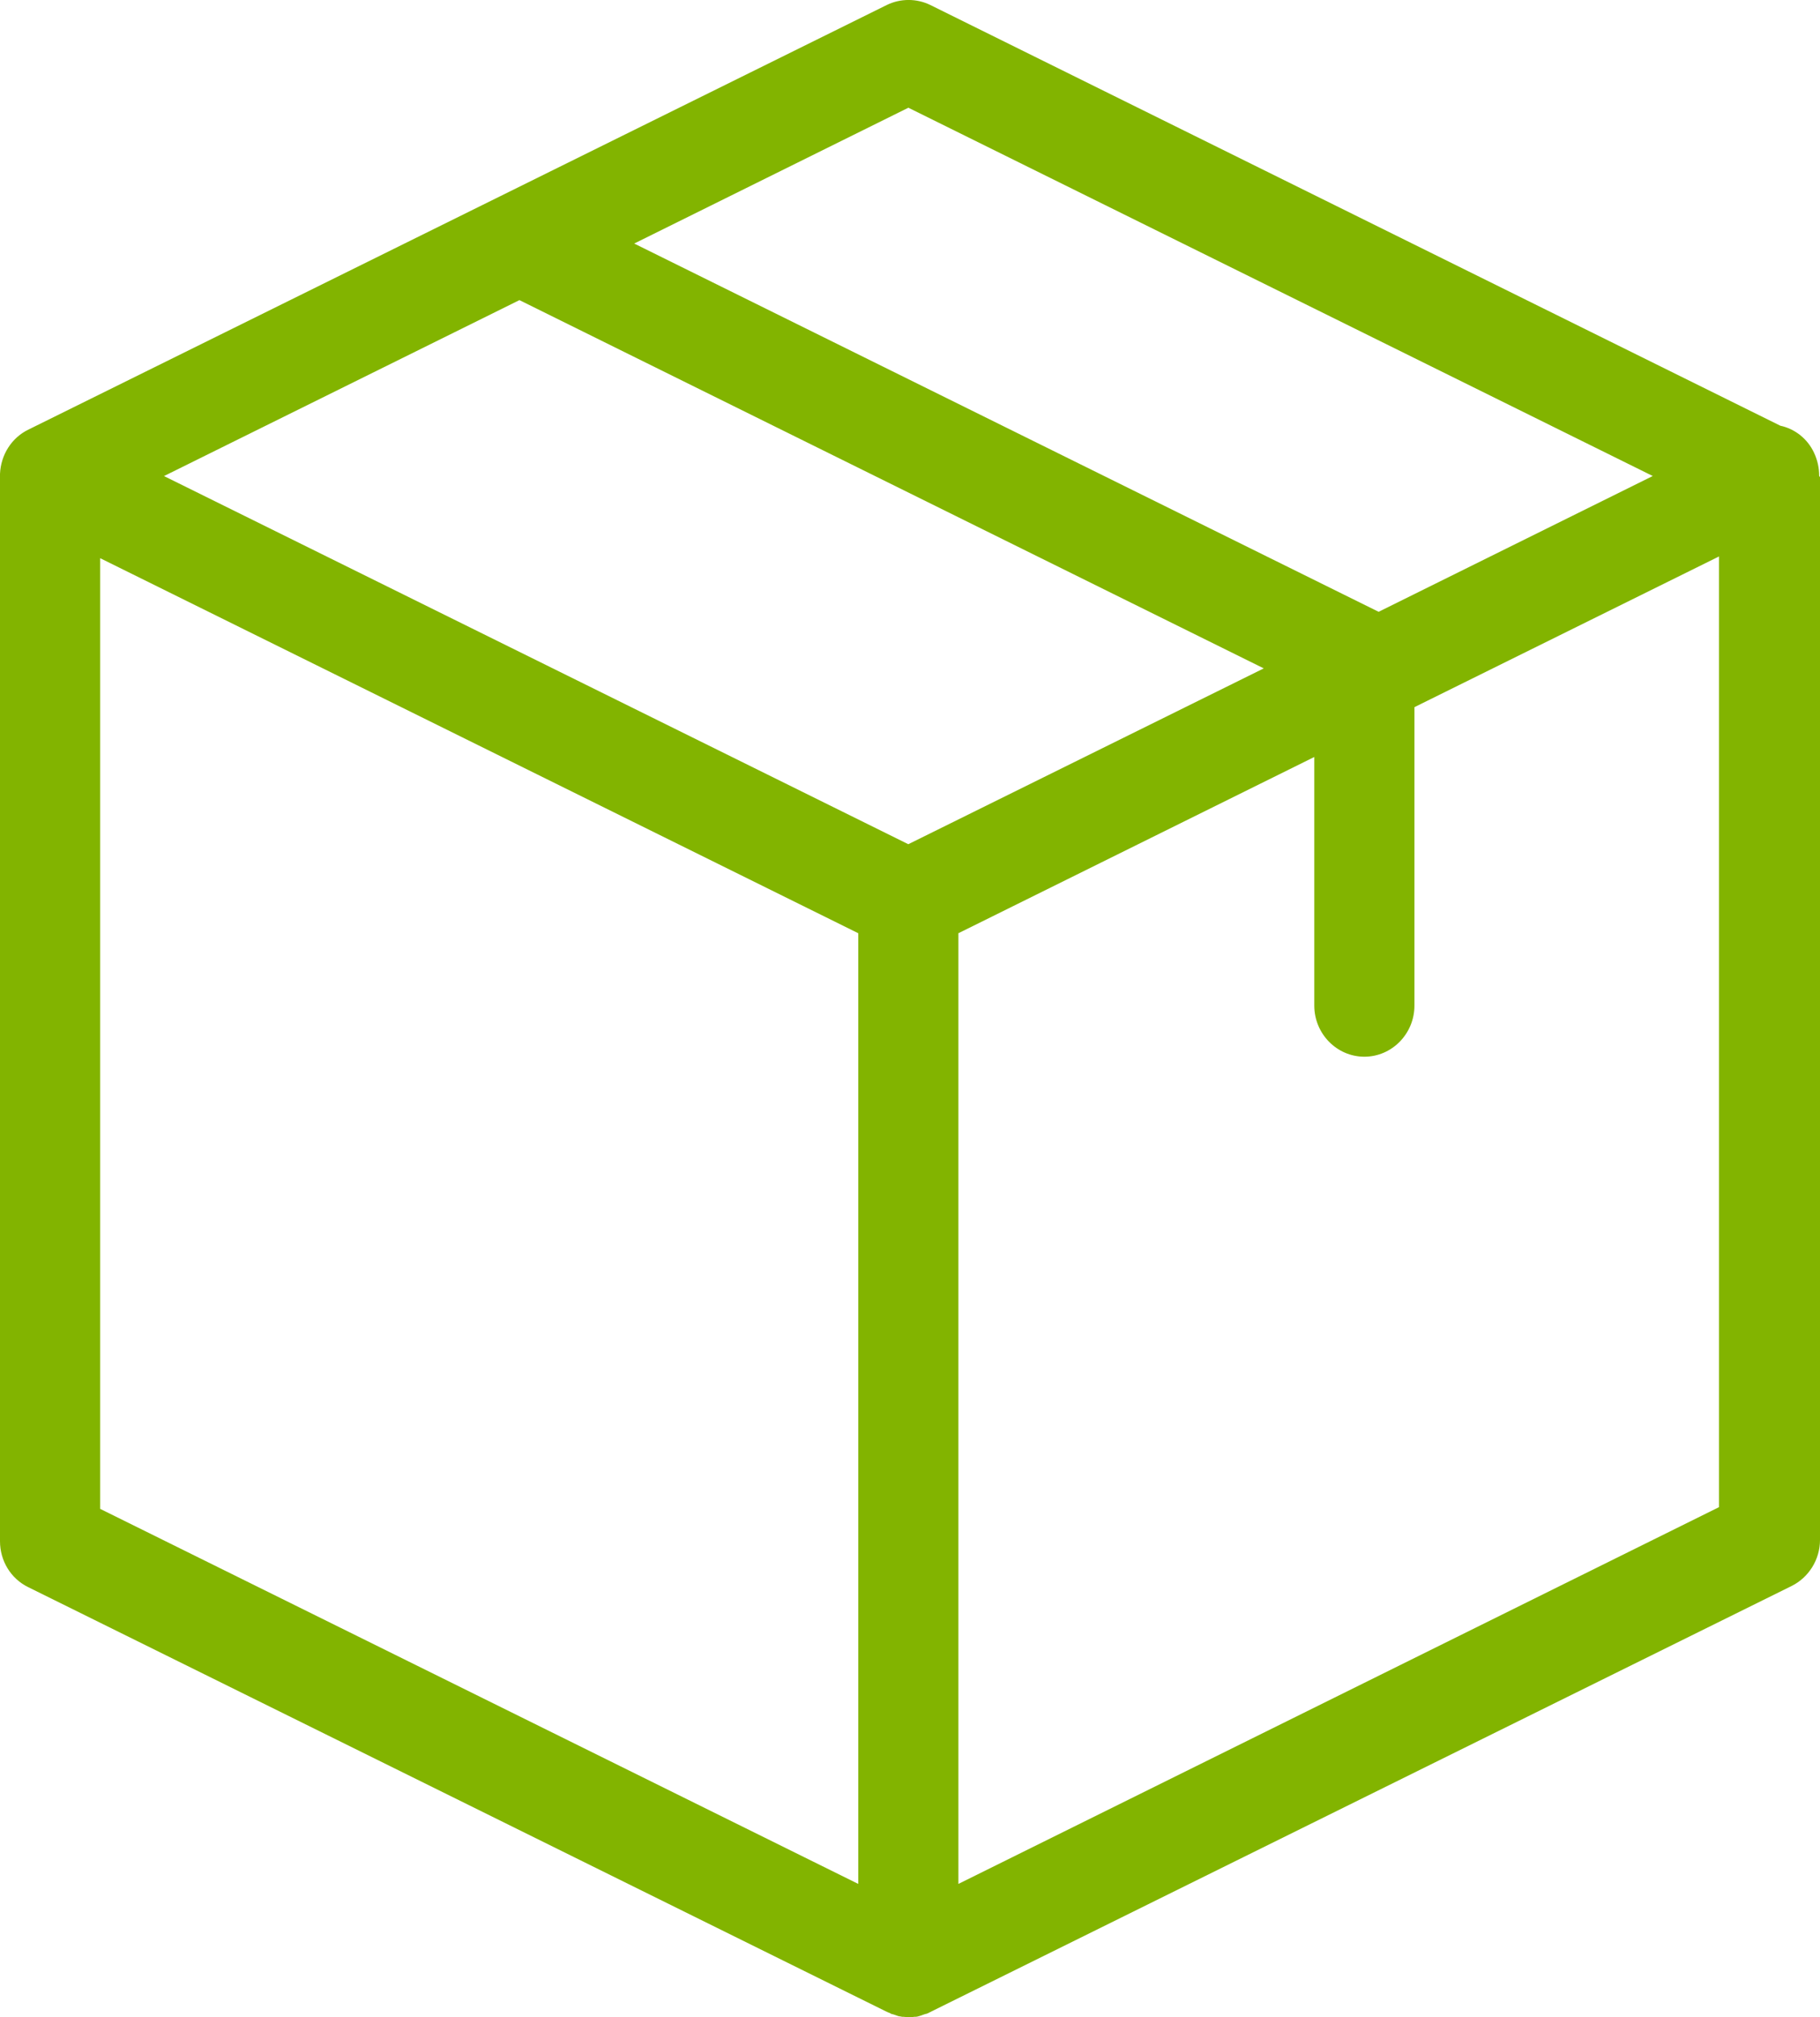 <svg xmlns="http://www.w3.org/2000/svg" width="37" height="41" viewBox="0 0 37 41">
    <path fill="#82B400" fill-rule="evenodd" d="M36.983 9.666c0-.156-.034-.312-.102-.459-.135-.294-.398-.493-.687-.554L18.916.103c-.28-.138-.611-.138-.891 0L.577 8.732c-.34.165-.56.51-.577.9v21.694c0 .399.22.762.577.935l17.448 8.628c.008 0 .008 0 .017.008.025.009.05.017.076.035.009 0 .017.008.034.008.026.01.051.018.077.026.008 0 .017.009.025.009.025.009.06.009.085.017h.025c.034 0 .077.009.11.009.034 0 .077 0 .11-.009h.026c.026 0 .06-.008.085-.017.009 0 .017-.009.026-.009l.076-.026c.008 0 .017-.008.034-.008.025-.009.05-.018.076-.035.009 0 .009 0 .017-.008l17.5-8.654c.347-.173.576-.536.576-.935V9.692c-.017-.009-.017-.017-.017-.026zM18.466 2.189L33.6 9.675l-5.573 2.76L12.893 4.95l5.573-2.76zm0 14.97L3.334 9.676 10.56 6.1l15.132 7.485-7.227 3.574zm-16.43-5.814l15.412 7.623v19.323L2.036 30.668V11.345zM19.484 38.29V18.968l7.235-3.582v5.053c0 .572.458 1.039 1.018 1.039s1.018-.467 1.018-1.039v-6.066l6.192-3.063v19.323l-15.463 7.658z"/>
</svg>
